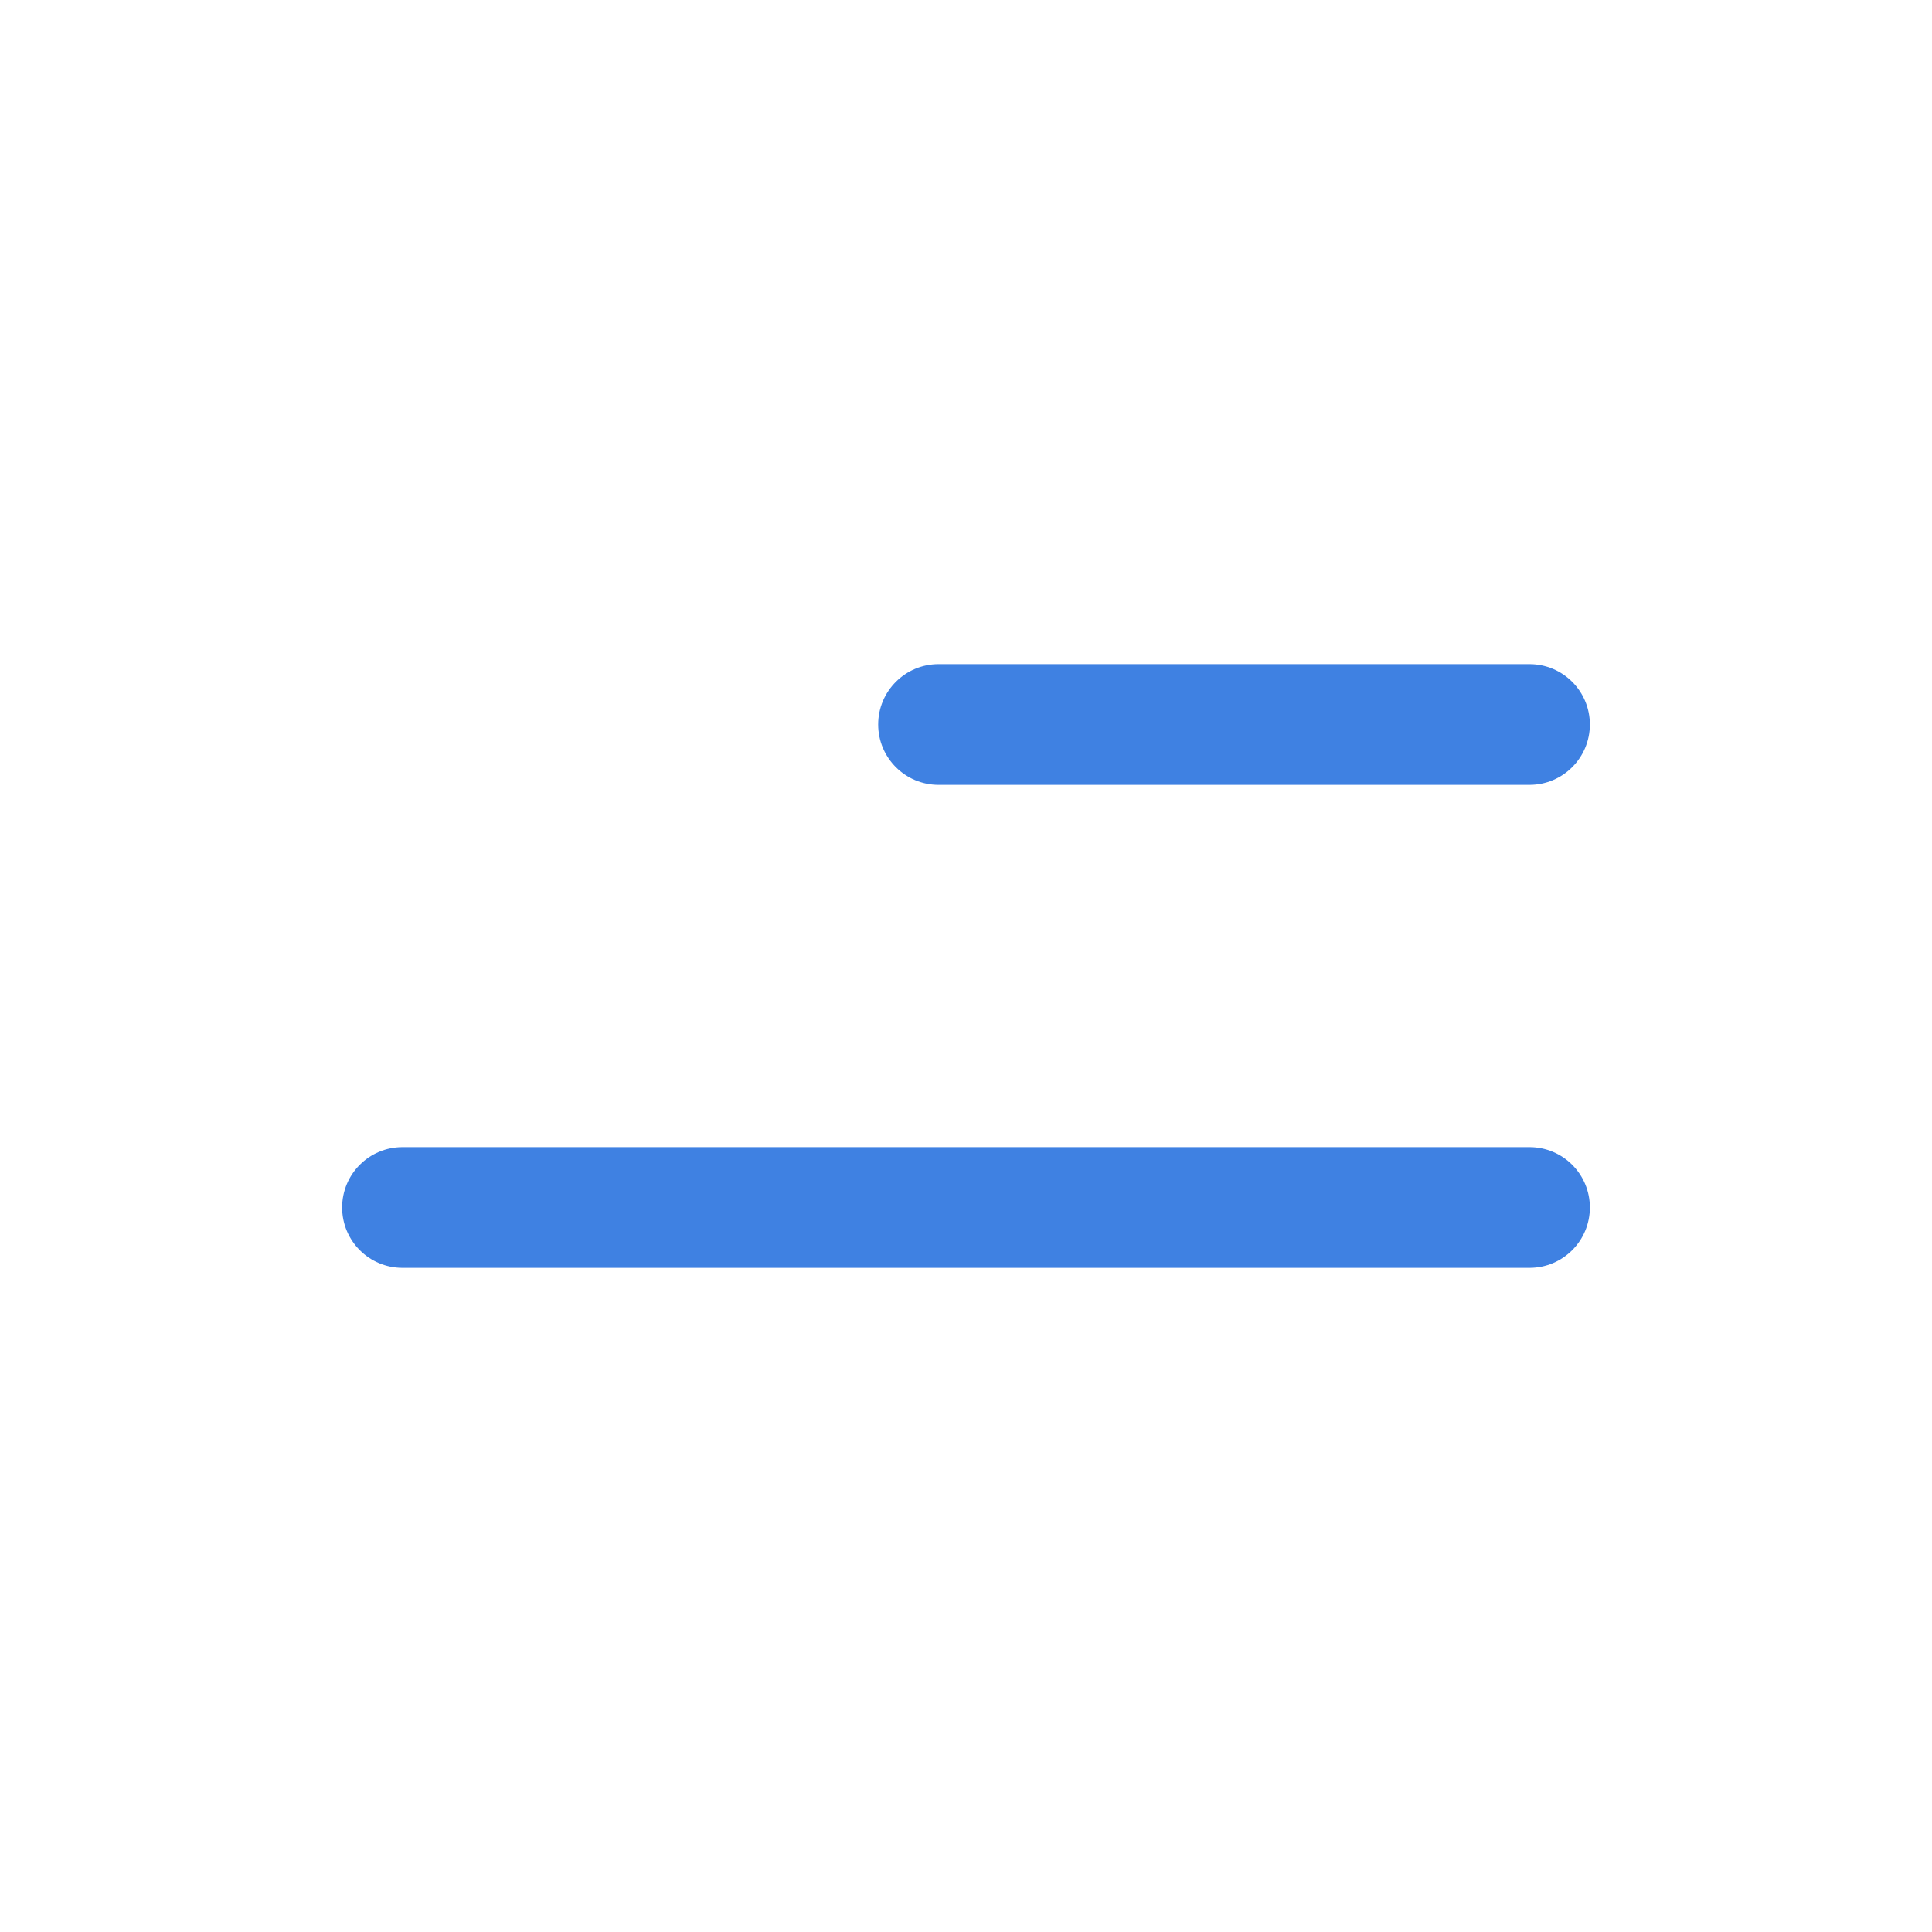 <?xml version="1.0" encoding="UTF-8"?> <svg xmlns="http://www.w3.org/2000/svg" width="33" height="33" viewBox="0 0 33 33" fill="none"><path d="M16.031 11.344C15.462 11.344 15 11.806 15 12.375C15 12.944 15.462 13.406 16.031 13.406H26.125C26.695 13.406 27.156 12.944 27.156 12.375C27.156 11.806 26.695 11.344 26.125 11.344H16.031Z" fill="#3F81E2"></path><path d="M6.875 19.594C6.305 19.594 5.844 20.055 5.844 20.625C5.844 21.195 6.305 21.656 6.875 21.656H26.125C26.695 21.656 27.156 21.195 27.156 20.625C27.156 20.055 26.695 19.594 26.125 19.594H6.875Z" fill="#3F81E2"></path></svg> 